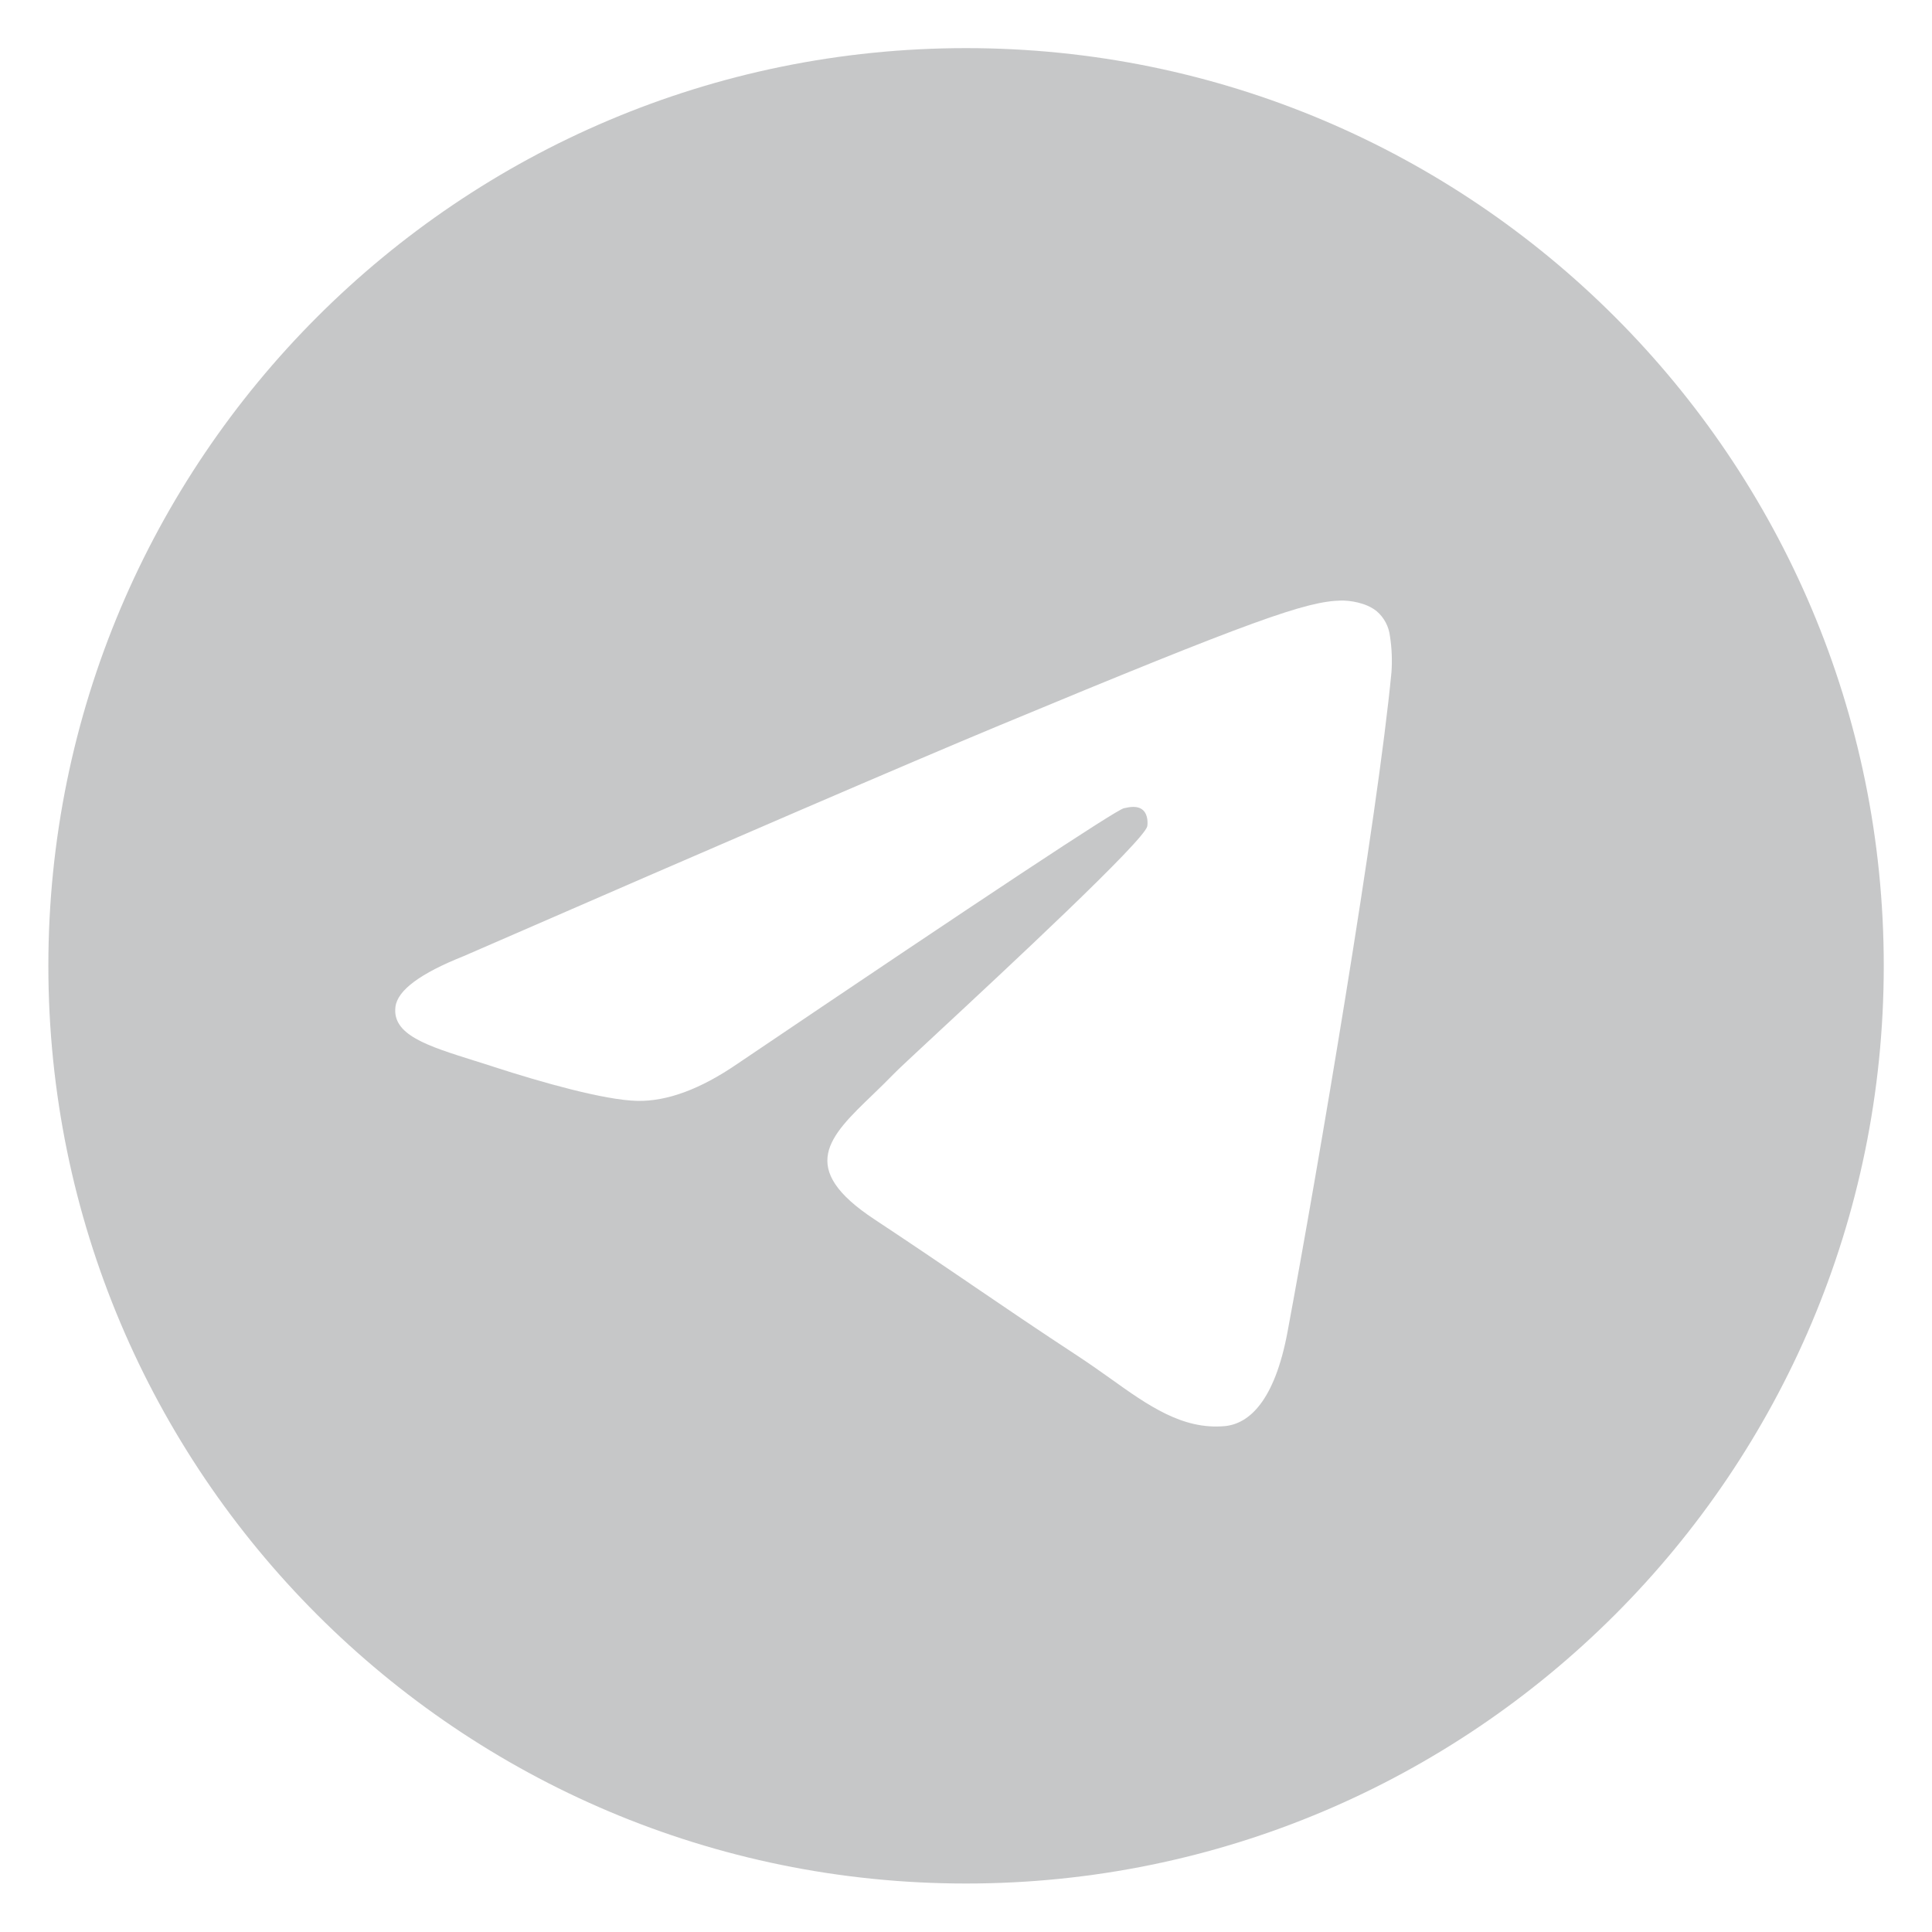 <svg width="32" height="32" viewBox="0 0 32 32" fill="none" xmlns="http://www.w3.org/2000/svg">
<g clip-path="url(#clip0_30369_37602)">
<path fill-rule="evenodd" clip-rule="evenodd" d="M31.201 15.997C31.201 24.391 24.395 31.197 16.001 31.197C7.607 31.197 0.801 24.391 0.801 15.997C0.801 7.603 7.607 0.797 16.001 0.797C24.395 0.797 31.201 7.603 31.201 15.997ZM7.681 15.836C12.112 13.906 15.067 12.633 16.546 12.018C20.767 10.263 21.644 9.957 22.215 9.947C22.342 9.945 22.623 9.976 22.804 10.125C22.926 10.23 23.003 10.377 23.022 10.536C23.053 10.734 23.061 10.934 23.047 11.134C22.818 13.538 21.827 19.37 21.325 22.063C21.112 23.202 20.691 23.583 20.286 23.621C19.587 23.684 19.02 23.282 18.391 22.832C18.225 22.714 18.055 22.594 17.878 22.477C17.179 22.019 16.639 21.651 16.098 21.283L16.055 21.253C15.574 20.926 15.088 20.596 14.486 20.198C13.194 19.347 13.733 18.825 14.456 18.131C14.572 18.018 14.694 17.901 14.813 17.778C14.866 17.722 15.126 17.48 15.493 17.139C16.671 16.045 18.943 13.931 19.002 13.687C19.01 13.646 19.019 13.496 18.931 13.418C18.842 13.338 18.71 13.366 18.615 13.387C18.481 13.418 16.344 14.83 12.205 17.626C11.598 18.041 11.048 18.244 10.555 18.234C10.013 18.222 8.97 17.927 8.193 17.675C8.079 17.637 7.968 17.603 7.86 17.569C7.072 17.322 6.492 17.139 6.55 16.676C6.584 16.402 6.962 16.122 7.681 15.836Z" fill="#8F9092" fill-opacity="0.5"/>
</g>
<defs>
<clipPath id="clip0_30369_37602">
<rect width="32" height="32" fill="white"/>
</clipPath>
</defs>
</svg>
